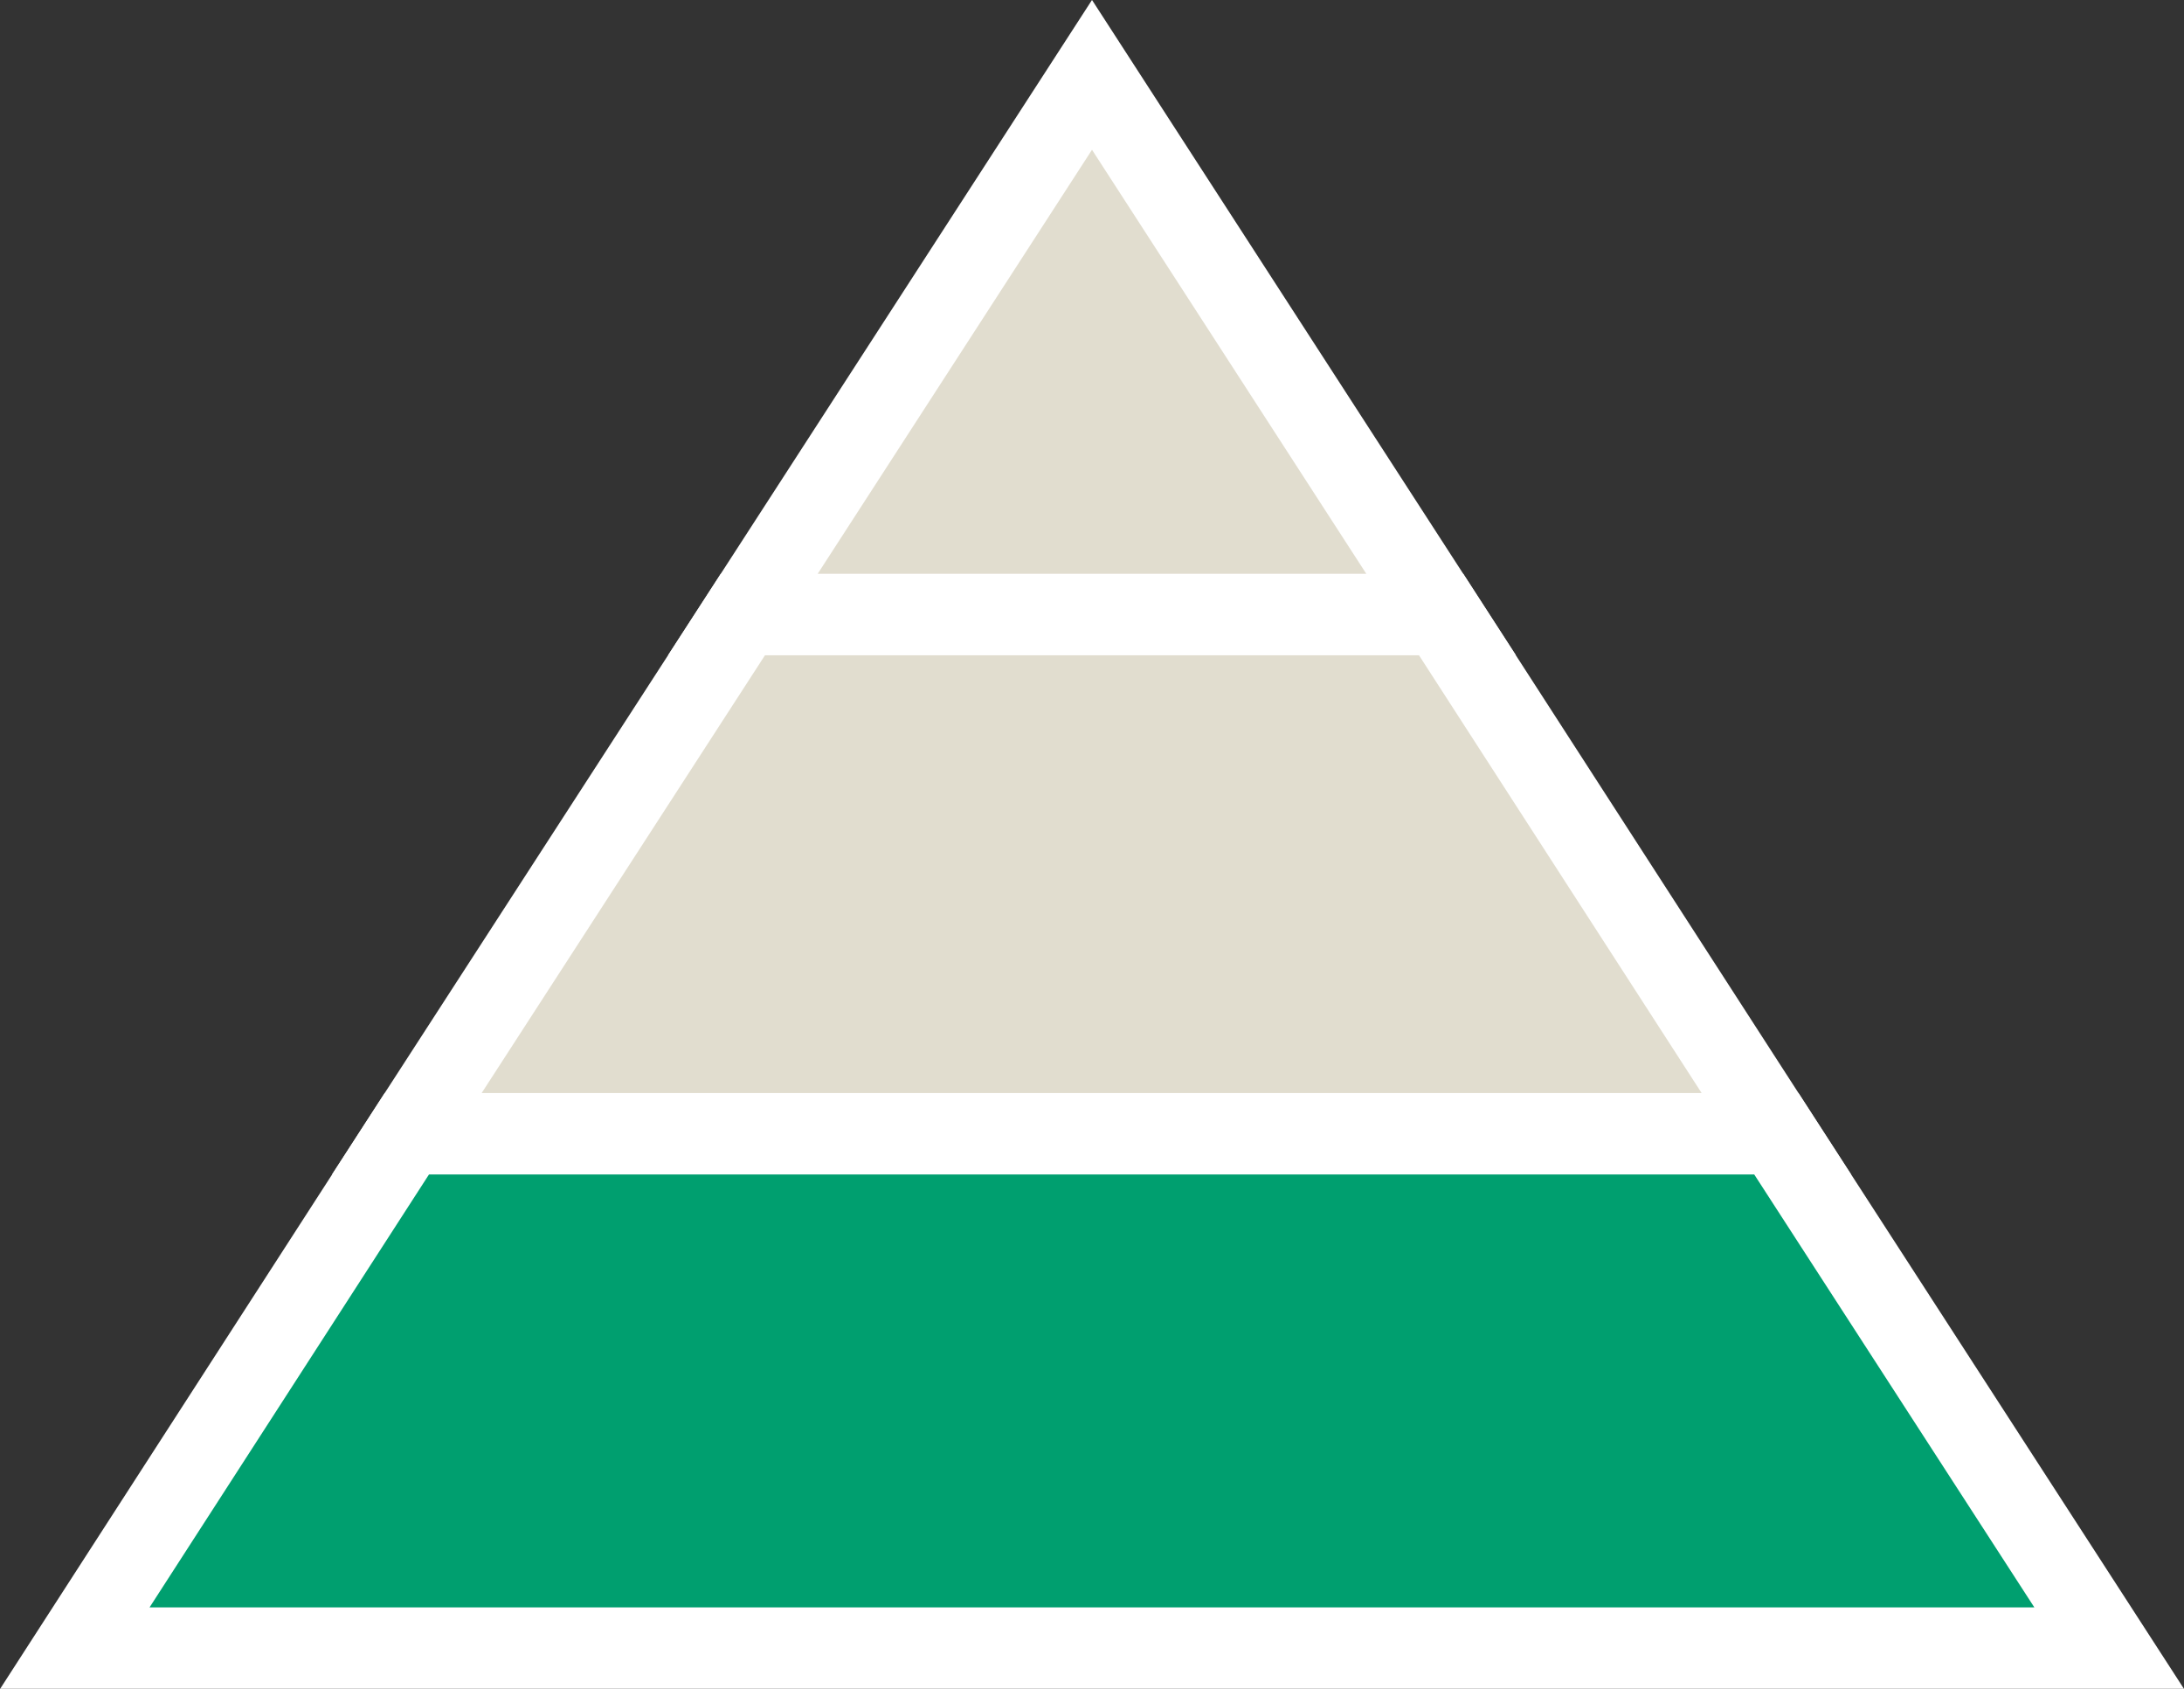<?xml version="1.0" encoding="UTF-8"?><svg id="Layer_1" xmlns="http://www.w3.org/2000/svg" viewBox="0 0 26.84 20.75"><rect x="0" y="0" width="26.84" height="20.75" fill="#333333" stroke="none"/><defs><style>.cls-1{fill:#e1ddcf;}.cls-1,.cls-2{stroke:#fff;stroke-miterlimit:10;}.cls-2{fill:#009f6f;}</style></defs><polygon class="cls-2" points="5 13.93 .92 20.25 25.92 20.25 21.83 13.93 5 13.93"/><polygon class="cls-1" points="9.13 7.55 5 13.93 21.83 13.93 17.71 7.55 9.13 7.55"/><polygon class="cls-1" points="17.71 7.55 13.42 .92 9.13 7.55 17.71 7.55"/></svg>